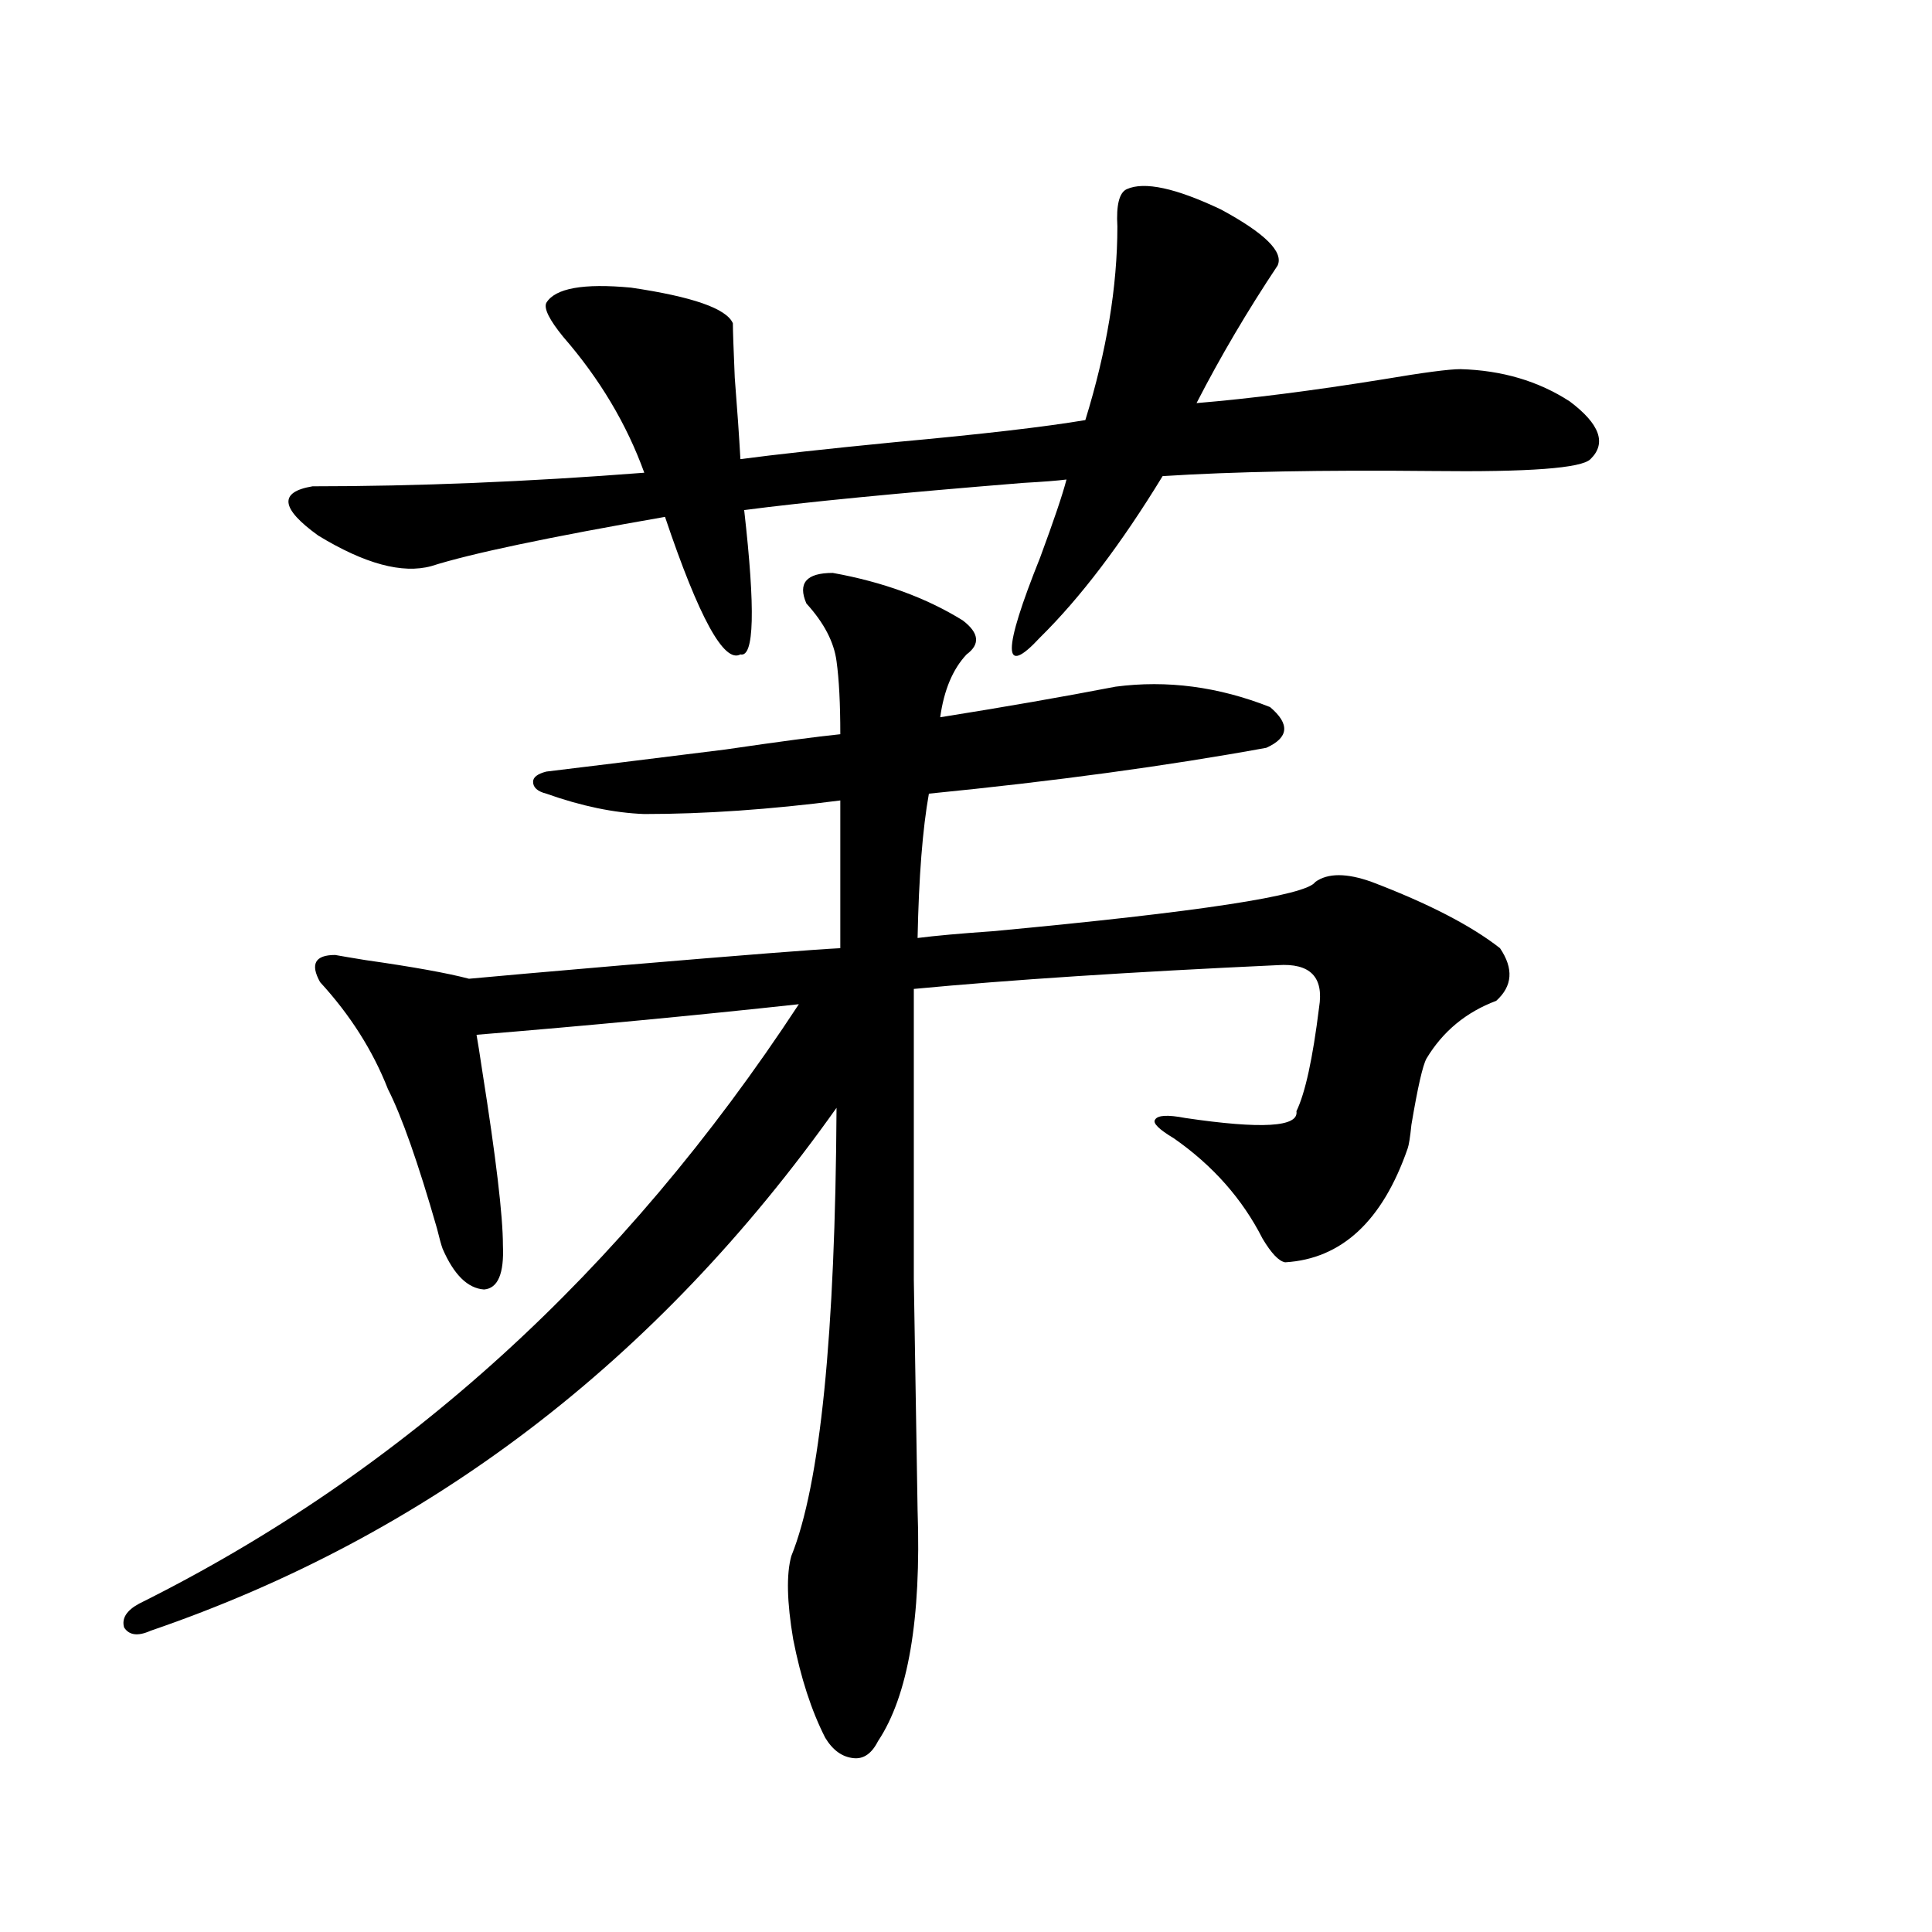 <?xml version="1.0" encoding="utf-8"?>
<!-- Generator: Adobe Illustrator 16.0.0, SVG Export Plug-In . SVG Version: 6.00 Build 0)  -->
<!DOCTYPE svg PUBLIC "-//W3C//DTD SVG 1.1//EN" "http://www.w3.org/Graphics/SVG/1.1/DTD/svg11.dtd">
<svg version="1.1" id="图层_1" xmlns="http://www.w3.org/2000/svg" xmlns:xlink="http://www.w3.org/1999/xlink" x="0px" y="0px"
	 width="1000px" height="1000px" viewBox="0 0 1000 1000" enable-background="new 0 0 1000 1000" xml:space="preserve">
<path d="M431.038,296.539c26.006,4.696,48.444,12.896,67.315,24.609c8.445,6.454,9.101,12.305,1.951,17.578
	c-7.164,7.622-11.707,18.457-13.658,32.52c33.17-5.273,63.413-10.547,90.729-15.82c26.661-3.516,53.322,0,79.998,10.547
	c10.396,8.789,9.756,15.82-1.951,21.094c-51.386,9.38-109.601,17.29-174.63,23.73c-3.262,18.169-5.213,43.066-5.854,74.707
	c9.101-1.167,22.104-2.335,39.023-3.516c106.659-9.956,162.268-18.457,166.825-25.488c6.494-4.683,16.25-4.683,29.268,0
	c29.268,11.138,51.371,22.563,66.34,34.277c7.149,10.547,6.494,19.638-1.951,27.246c-15.609,5.864-27.651,15.82-36.097,29.883
	c-1.951,3.516-4.558,14.941-7.805,34.277c-0.655,6.454-1.311,10.547-1.951,12.305c-13.018,37.505-34.146,57.129-63.413,58.887
	c-3.262-0.577-7.164-4.683-11.707-12.305c-10.411-20.503-25.7-37.793-45.853-51.855c-7.805-4.683-11.066-7.91-9.756-9.668
	c1.296-2.335,6.494-2.637,15.609-0.879c39.664,5.864,58.855,4.696,57.56-3.516c4.543-9.366,8.445-27.246,11.707-53.613
	c2.592-15.82-4.558-23.14-21.463-21.973c-76.096,3.516-138.868,7.622-188.288,12.305c0,67.978,0,118.075,0,150.293
	c0.641,39.263,1.296,79.102,1.951,119.531c1.951,56.25-4.878,96.089-20.487,119.531c-3.262,6.44-7.484,9.366-12.683,8.789
	c-5.854-0.591-10.731-4.106-14.634-10.547c-7.164-14.063-12.683-31.063-16.585-50.977c-3.262-19.336-3.582-33.687-0.976-43.066
	c14.954-36.914,22.759-114.258,23.414-232.031C339.974,704.653,221.607,794.879,77.876,844.098
	c-6.509,2.925-11.066,2.335-13.658-1.758c-1.311-4.696,1.296-8.789,7.805-12.305c136.582-67.964,250.391-171.387,341.455-310.254
	c-53.992,5.864-109.601,11.138-166.825,15.82c0.641,3.516,1.616,9.668,2.927,18.457c7.149,45.126,10.731,75.298,10.731,90.527
	c0.641,14.653-2.606,22.274-9.756,22.852c-8.46-0.577-15.609-7.608-21.463-21.094c-0.655-1.758-1.631-5.273-2.927-10.547
	c-9.756-33.976-18.216-58.008-25.365-72.07c-7.805-19.913-19.512-38.37-35.121-55.371c-5.213-9.366-2.606-14.063,7.805-14.063
	c3.247,0.591,8.445,1.47,15.609,2.637c24.71,3.516,42.591,6.743,53.657,9.668c12.348-1.167,39.023-3.516,79.998-7.031
	c62.438-5.273,99.83-8.198,112.192-8.789v-76.465c-36.432,4.696-70.242,7.031-101.461,7.031
	c-15.609-0.577-32.529-4.093-50.73-10.547c-4.558-1.167-6.829-3.214-6.829-6.152c0-2.335,2.271-4.093,6.829-5.273
	c19.512-2.335,50.396-6.152,92.681-11.426c27.957-4.093,47.804-6.729,59.511-7.91c0-15.82-0.655-28.413-1.951-37.793
	c-1.311-9.956-6.509-19.913-15.609-29.883C412.822,301.813,417.38,296.539,431.038,296.539z M661.276,137.457
	c-15.609,23.441-29.603,47.172-41.95,71.191c27.957-2.335,60.151-6.441,96.583-12.305c20.808-3.516,34.146-5.273,39.999-5.273
	c21.463,0.59,40.319,6.152,56.584,16.699c15.609,11.728,19.177,21.684,10.731,29.883c-4.558,4.696-31.874,6.742-81.949,6.152
	c-56.584-0.577-103.092,0.302-139.509,2.637c-21.463,35.156-42.605,62.993-63.413,83.496c-19.512,21.094-19.512,7.333,0-41.309
	c7.149-19.336,11.707-32.809,13.658-40.43c-4.558,0.59-12.042,1.181-22.438,1.758c-65.044,5.273-113.168,9.97-144.387,14.063
	c5.854,51.567,5.198,76.465-1.951,74.707c-8.46,4.696-21.463-19.034-39.023-71.191c-60.486,10.547-100.82,19.048-120.973,25.488
	c-14.969,4.106-34.48-1.167-58.535-15.82c-19.512-14.063-20.487-22.55-2.927-25.488c53.978,0,111.217-2.335,171.703-7.031
	c-9.115-25.187-23.094-48.629-41.95-70.313c-7.164-8.789-10.091-14.64-8.78-17.578c4.543-7.608,19.177-10.245,43.901-7.91
	c31.859,4.696,49.42,10.849,52.682,18.457c0,3.516,0.32,12.895,0.976,28.125c1.296,16.41,2.271,30.473,2.927,42.188
	c17.561-2.335,44.222-5.273,79.998-8.789c44.877-4.093,77.712-7.91,98.534-11.426c11.052-35.733,16.585-69.132,16.585-100.195
	c-0.655-11.124,0.976-17.578,4.878-19.336c9.101-4.093,25.365-0.577,48.779,10.547C654.768,120.758,664.523,130.426,661.276,137.457
	z"/>
</svg>
